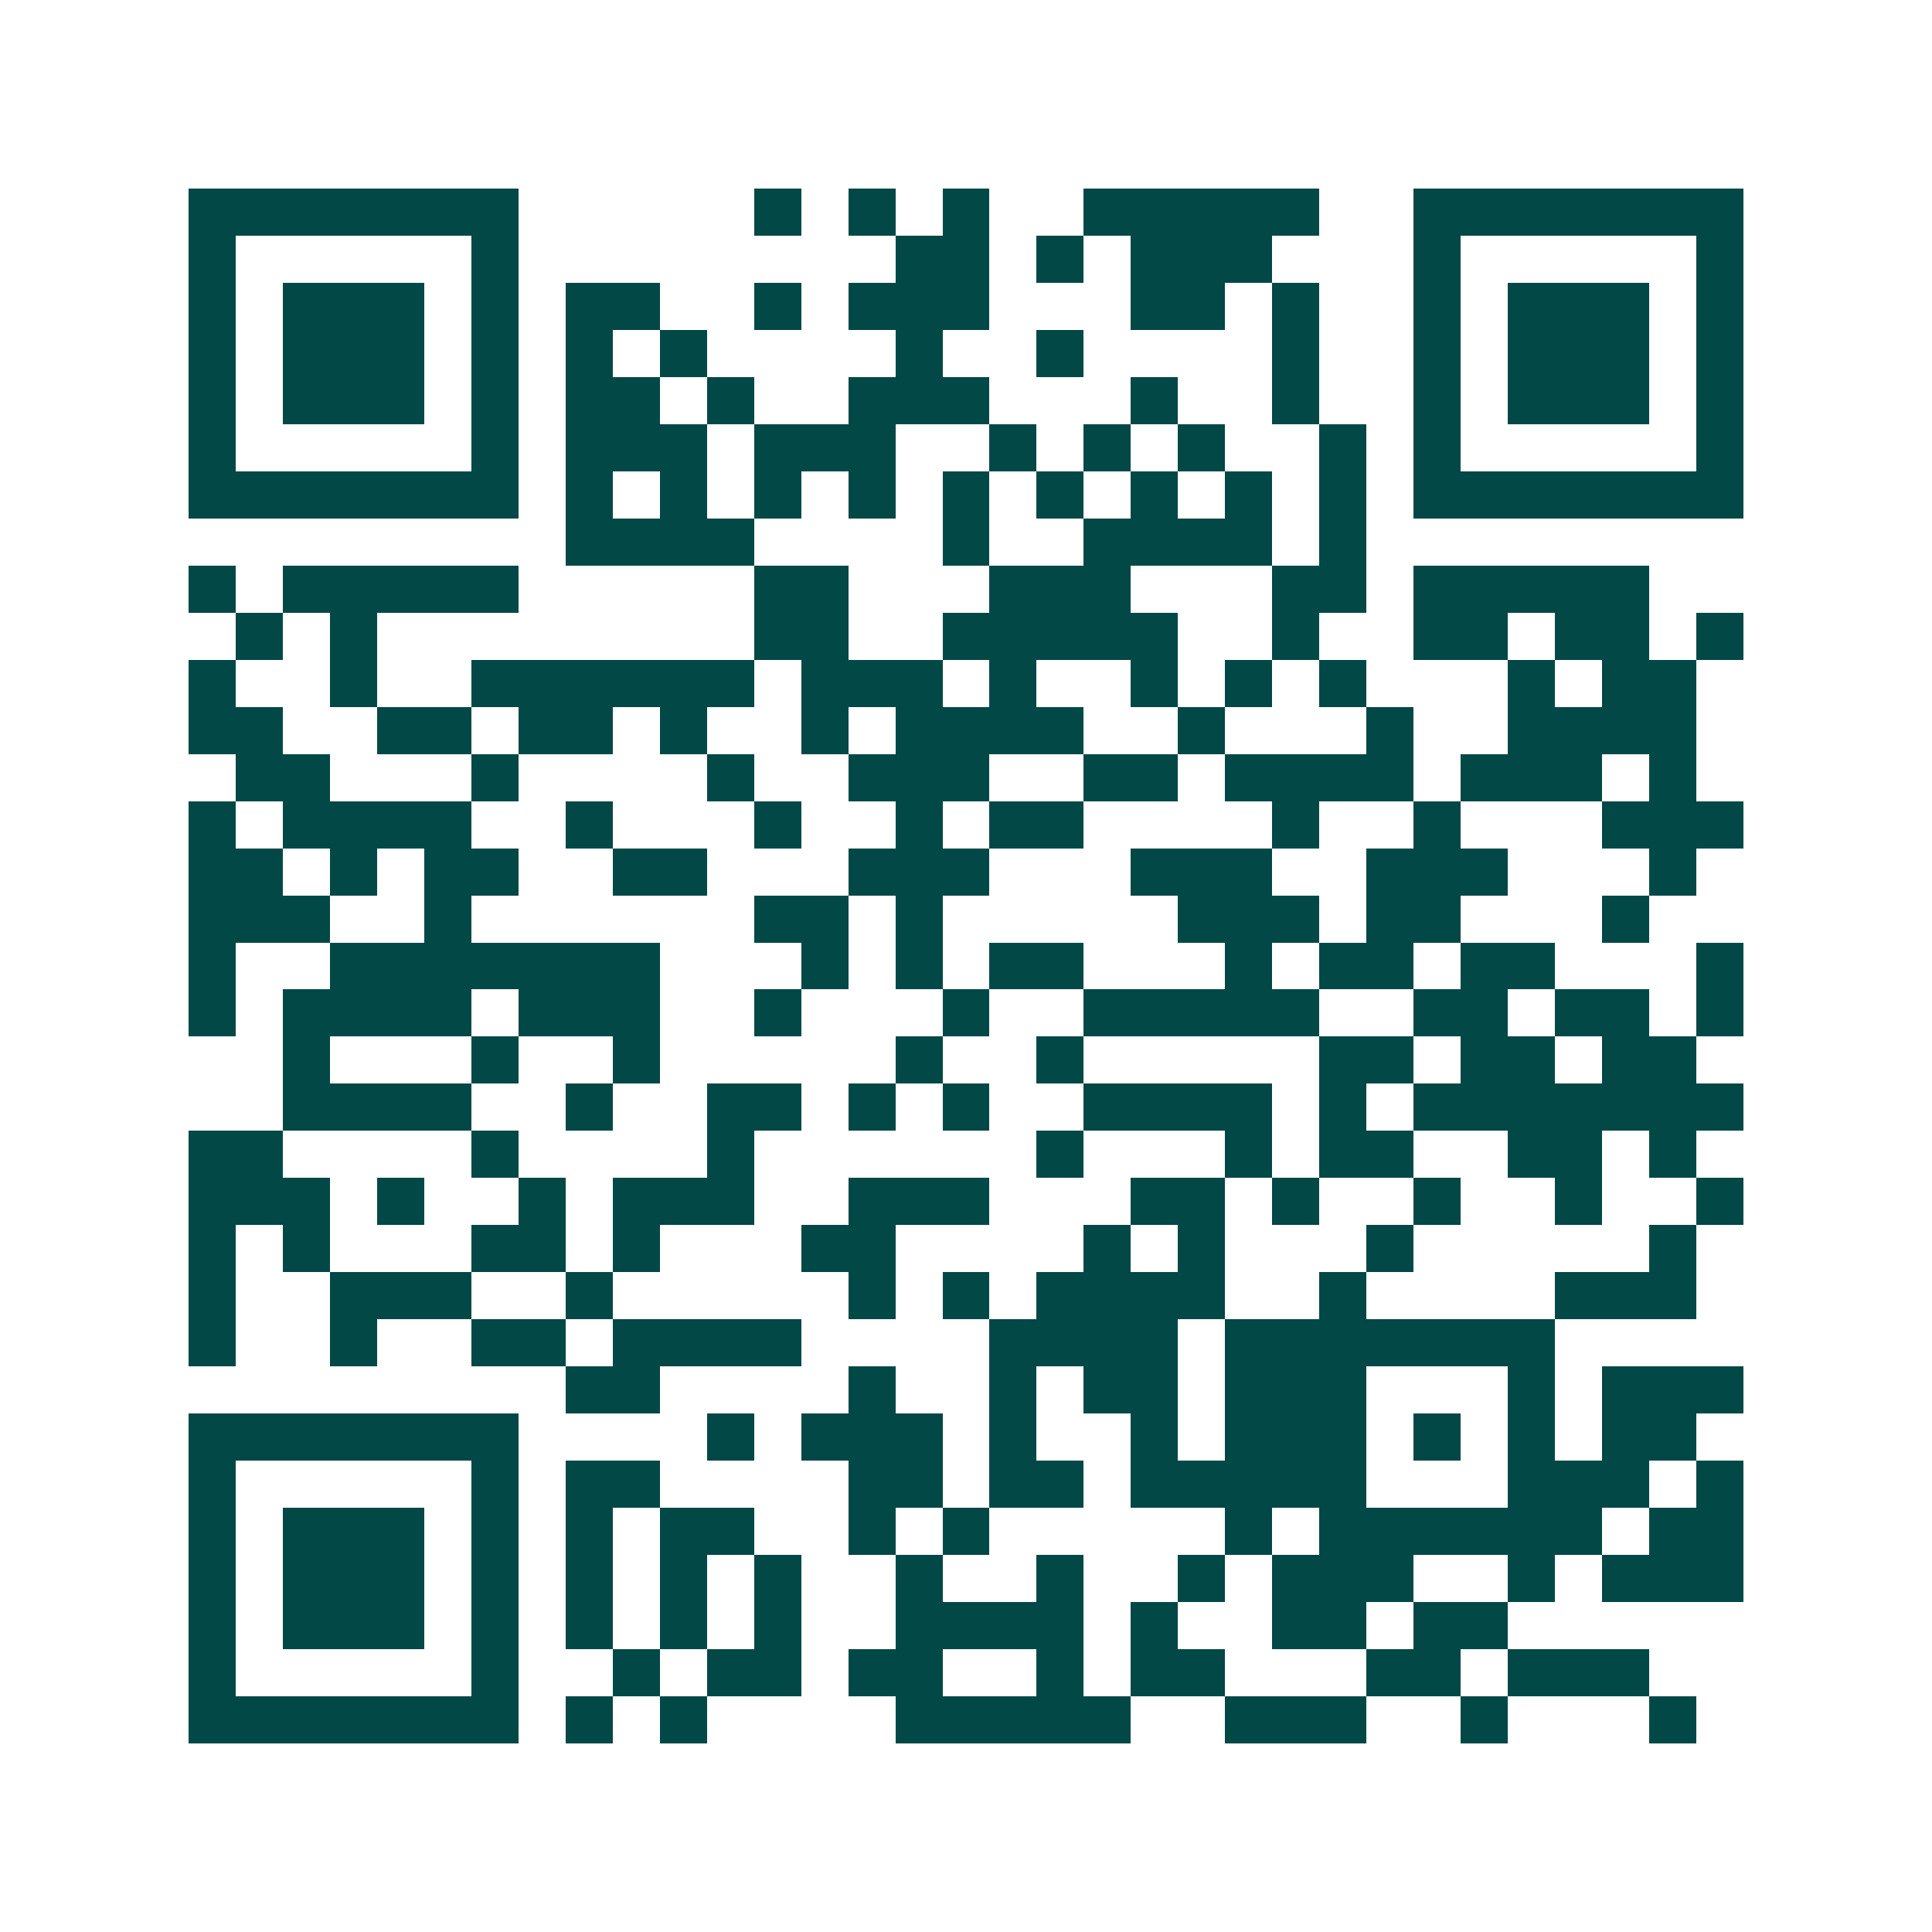 <svg xmlns="http://www.w3.org/2000/svg" width="200" height="200" viewBox="0 0 41 41" shape-rendering="crispEdges"><path fill="#ffffff" d="M0 0h41v41H0z"/><path stroke="#014847" d="M4 4.5h7m5 0h1m1 0h1m1 0h1m2 0h5m2 0h7M4 5.5h1m5 0h1m8 0h2m1 0h1m1 0h3m3 0h1m5 0h1M4 6.5h1m1 0h3m1 0h1m1 0h2m2 0h1m1 0h3m3 0h2m1 0h1m2 0h1m1 0h3m1 0h1M4 7.5h1m1 0h3m1 0h1m1 0h1m1 0h1m4 0h1m2 0h1m4 0h1m2 0h1m1 0h3m1 0h1M4 8.5h1m1 0h3m1 0h1m1 0h2m1 0h1m2 0h3m3 0h1m2 0h1m2 0h1m1 0h3m1 0h1M4 9.5h1m5 0h1m1 0h3m1 0h3m2 0h1m1 0h1m1 0h1m2 0h1m1 0h1m5 0h1M4 10.5h7m1 0h1m1 0h1m1 0h1m1 0h1m1 0h1m1 0h1m1 0h1m1 0h1m1 0h1m1 0h7M12 11.5h4m4 0h1m2 0h4m1 0h1M4 12.5h1m1 0h5m5 0h2m3 0h3m3 0h2m1 0h5M5 13.5h1m1 0h1m8 0h2m2 0h5m2 0h1m2 0h2m1 0h2m1 0h1M4 14.5h1m2 0h1m2 0h6m1 0h3m1 0h1m2 0h1m1 0h1m1 0h1m3 0h1m1 0h2M4 15.5h2m2 0h2m1 0h2m1 0h1m2 0h1m1 0h4m2 0h1m3 0h1m2 0h4M5 16.5h2m3 0h1m4 0h1m2 0h3m2 0h2m1 0h4m1 0h3m1 0h1M4 17.5h1m1 0h4m2 0h1m3 0h1m2 0h1m1 0h2m4 0h1m2 0h1m3 0h3M4 18.5h2m1 0h1m1 0h2m2 0h2m3 0h3m3 0h3m2 0h3m3 0h1M4 19.5h3m2 0h1m6 0h2m1 0h1m5 0h3m1 0h2m3 0h1M4 20.5h1m2 0h7m3 0h1m1 0h1m1 0h2m3 0h1m1 0h2m1 0h2m3 0h1M4 21.5h1m1 0h4m1 0h3m2 0h1m3 0h1m2 0h5m2 0h2m1 0h2m1 0h1M6 22.5h1m3 0h1m2 0h1m5 0h1m2 0h1m5 0h2m1 0h2m1 0h2M6 23.5h4m2 0h1m2 0h2m1 0h1m1 0h1m2 0h4m1 0h1m1 0h7M4 24.5h2m4 0h1m4 0h1m6 0h1m3 0h1m1 0h2m2 0h2m1 0h1M4 25.5h3m1 0h1m2 0h1m1 0h3m2 0h3m3 0h2m1 0h1m2 0h1m2 0h1m2 0h1M4 26.5h1m1 0h1m3 0h2m1 0h1m3 0h2m4 0h1m1 0h1m3 0h1m5 0h1M4 27.5h1m2 0h3m2 0h1m5 0h1m1 0h1m1 0h4m2 0h1m4 0h3M4 28.5h1m2 0h1m2 0h2m1 0h4m4 0h4m1 0h7M12 29.5h2m4 0h1m2 0h1m1 0h2m1 0h3m3 0h1m1 0h3M4 30.5h7m4 0h1m1 0h3m1 0h1m2 0h1m1 0h3m1 0h1m1 0h1m1 0h2M4 31.5h1m5 0h1m1 0h2m4 0h2m1 0h2m1 0h5m3 0h3m1 0h1M4 32.5h1m1 0h3m1 0h1m1 0h1m1 0h2m2 0h1m1 0h1m5 0h1m1 0h6m1 0h2M4 33.5h1m1 0h3m1 0h1m1 0h1m1 0h1m1 0h1m2 0h1m2 0h1m2 0h1m1 0h3m2 0h1m1 0h3M4 34.5h1m1 0h3m1 0h1m1 0h1m1 0h1m1 0h1m2 0h4m1 0h1m2 0h2m1 0h2M4 35.5h1m5 0h1m2 0h1m1 0h2m1 0h2m2 0h1m1 0h2m3 0h2m1 0h3M4 36.5h7m1 0h1m1 0h1m4 0h5m2 0h3m2 0h1m3 0h1"/></svg>

